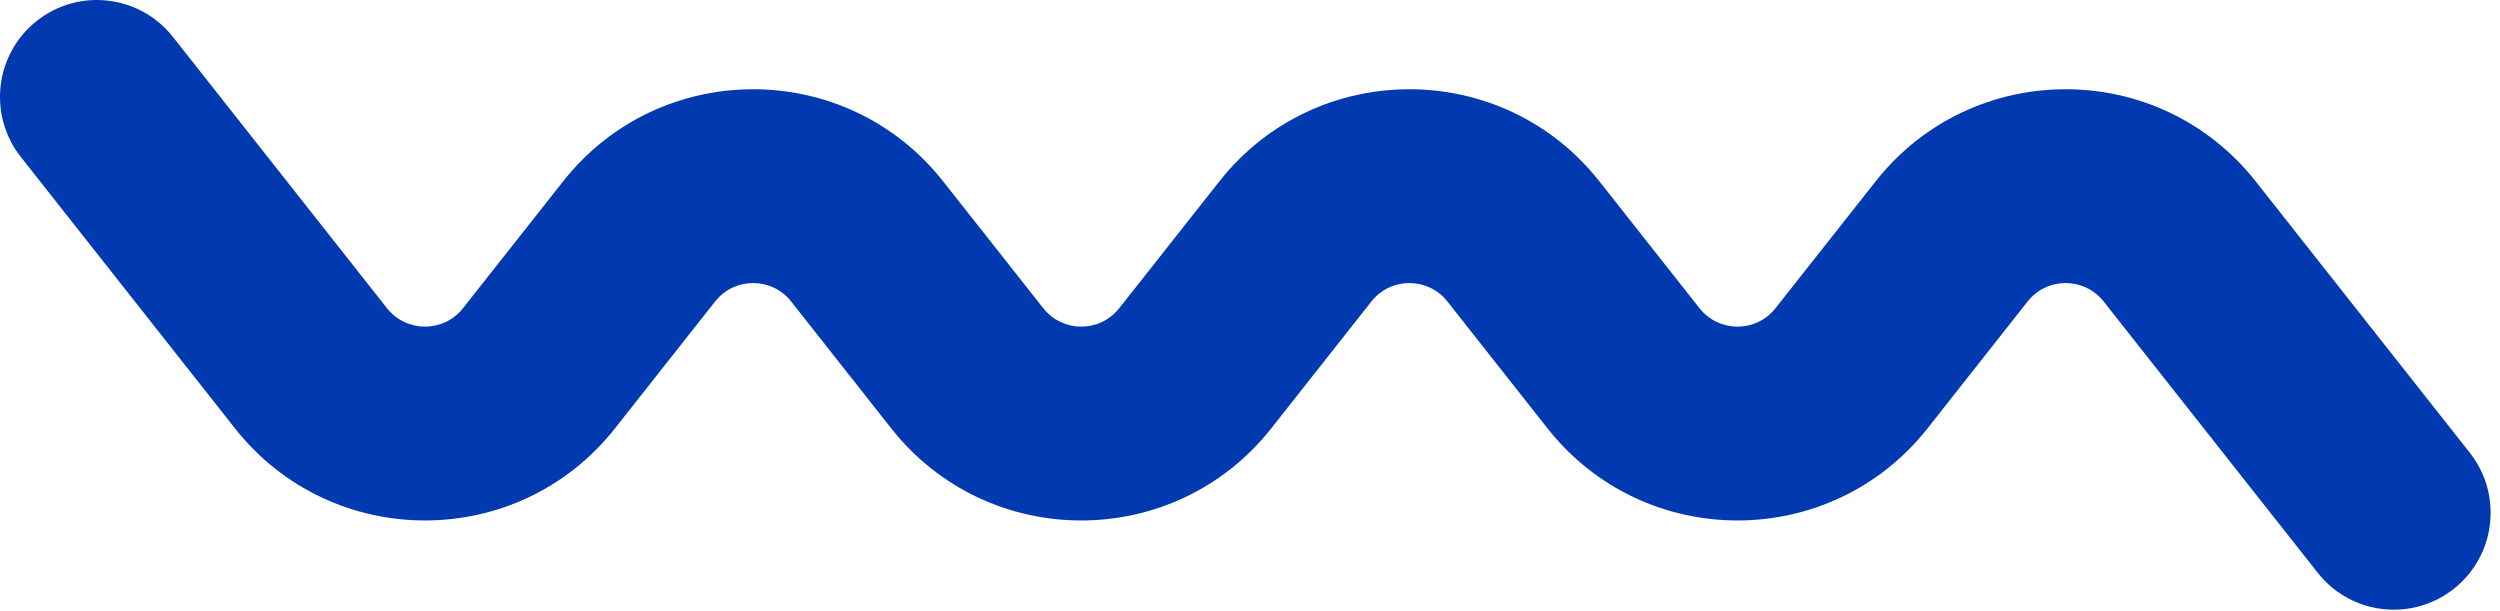 <?xml version="1.0" encoding="utf-8"?>
<svg xmlns="http://www.w3.org/2000/svg" fill="none" height="100%" overflow="visible" preserveAspectRatio="none" style="display: block;" viewBox="0 0 90 22" width="100%">
<path d="M1.326 0.751C2.838 -0.443 5.03 -0.185 6.224 1.327L13.931 11.095C14.629 11.98 15.97 11.98 16.668 11.095L20.271 6.53C23.761 2.107 30.464 2.107 33.954 6.53L37.557 11.095C38.255 11.98 39.595 11.98 40.293 11.095L43.896 6.53C47.386 2.107 54.089 2.107 57.579 6.53L61.182 11.095C61.88 11.98 63.22 11.98 63.918 11.095L67.522 6.53C71.012 2.107 77.715 2.107 81.205 6.53L88.912 16.298C90.105 17.81 89.848 20.004 88.337 21.198C86.825 22.392 84.632 22.134 83.439 20.621L75.731 10.853C75.033 9.969 73.692 9.969 72.994 10.853L69.392 15.42C65.902 19.842 59.199 19.842 55.709 15.42L52.106 10.853C51.408 9.969 50.068 9.969 49.37 10.853L45.766 15.42C42.276 19.842 35.573 19.843 32.083 15.42L28.481 10.853C27.783 9.969 26.442 9.969 25.744 10.853L22.141 15.42C18.651 19.842 11.948 19.842 8.458 15.42L0.75 5.651C-0.443 4.138 -0.185 1.944 1.326 0.751Z" fill="#0139B0" id="Vector 3 (Stroke)"/>
</svg>